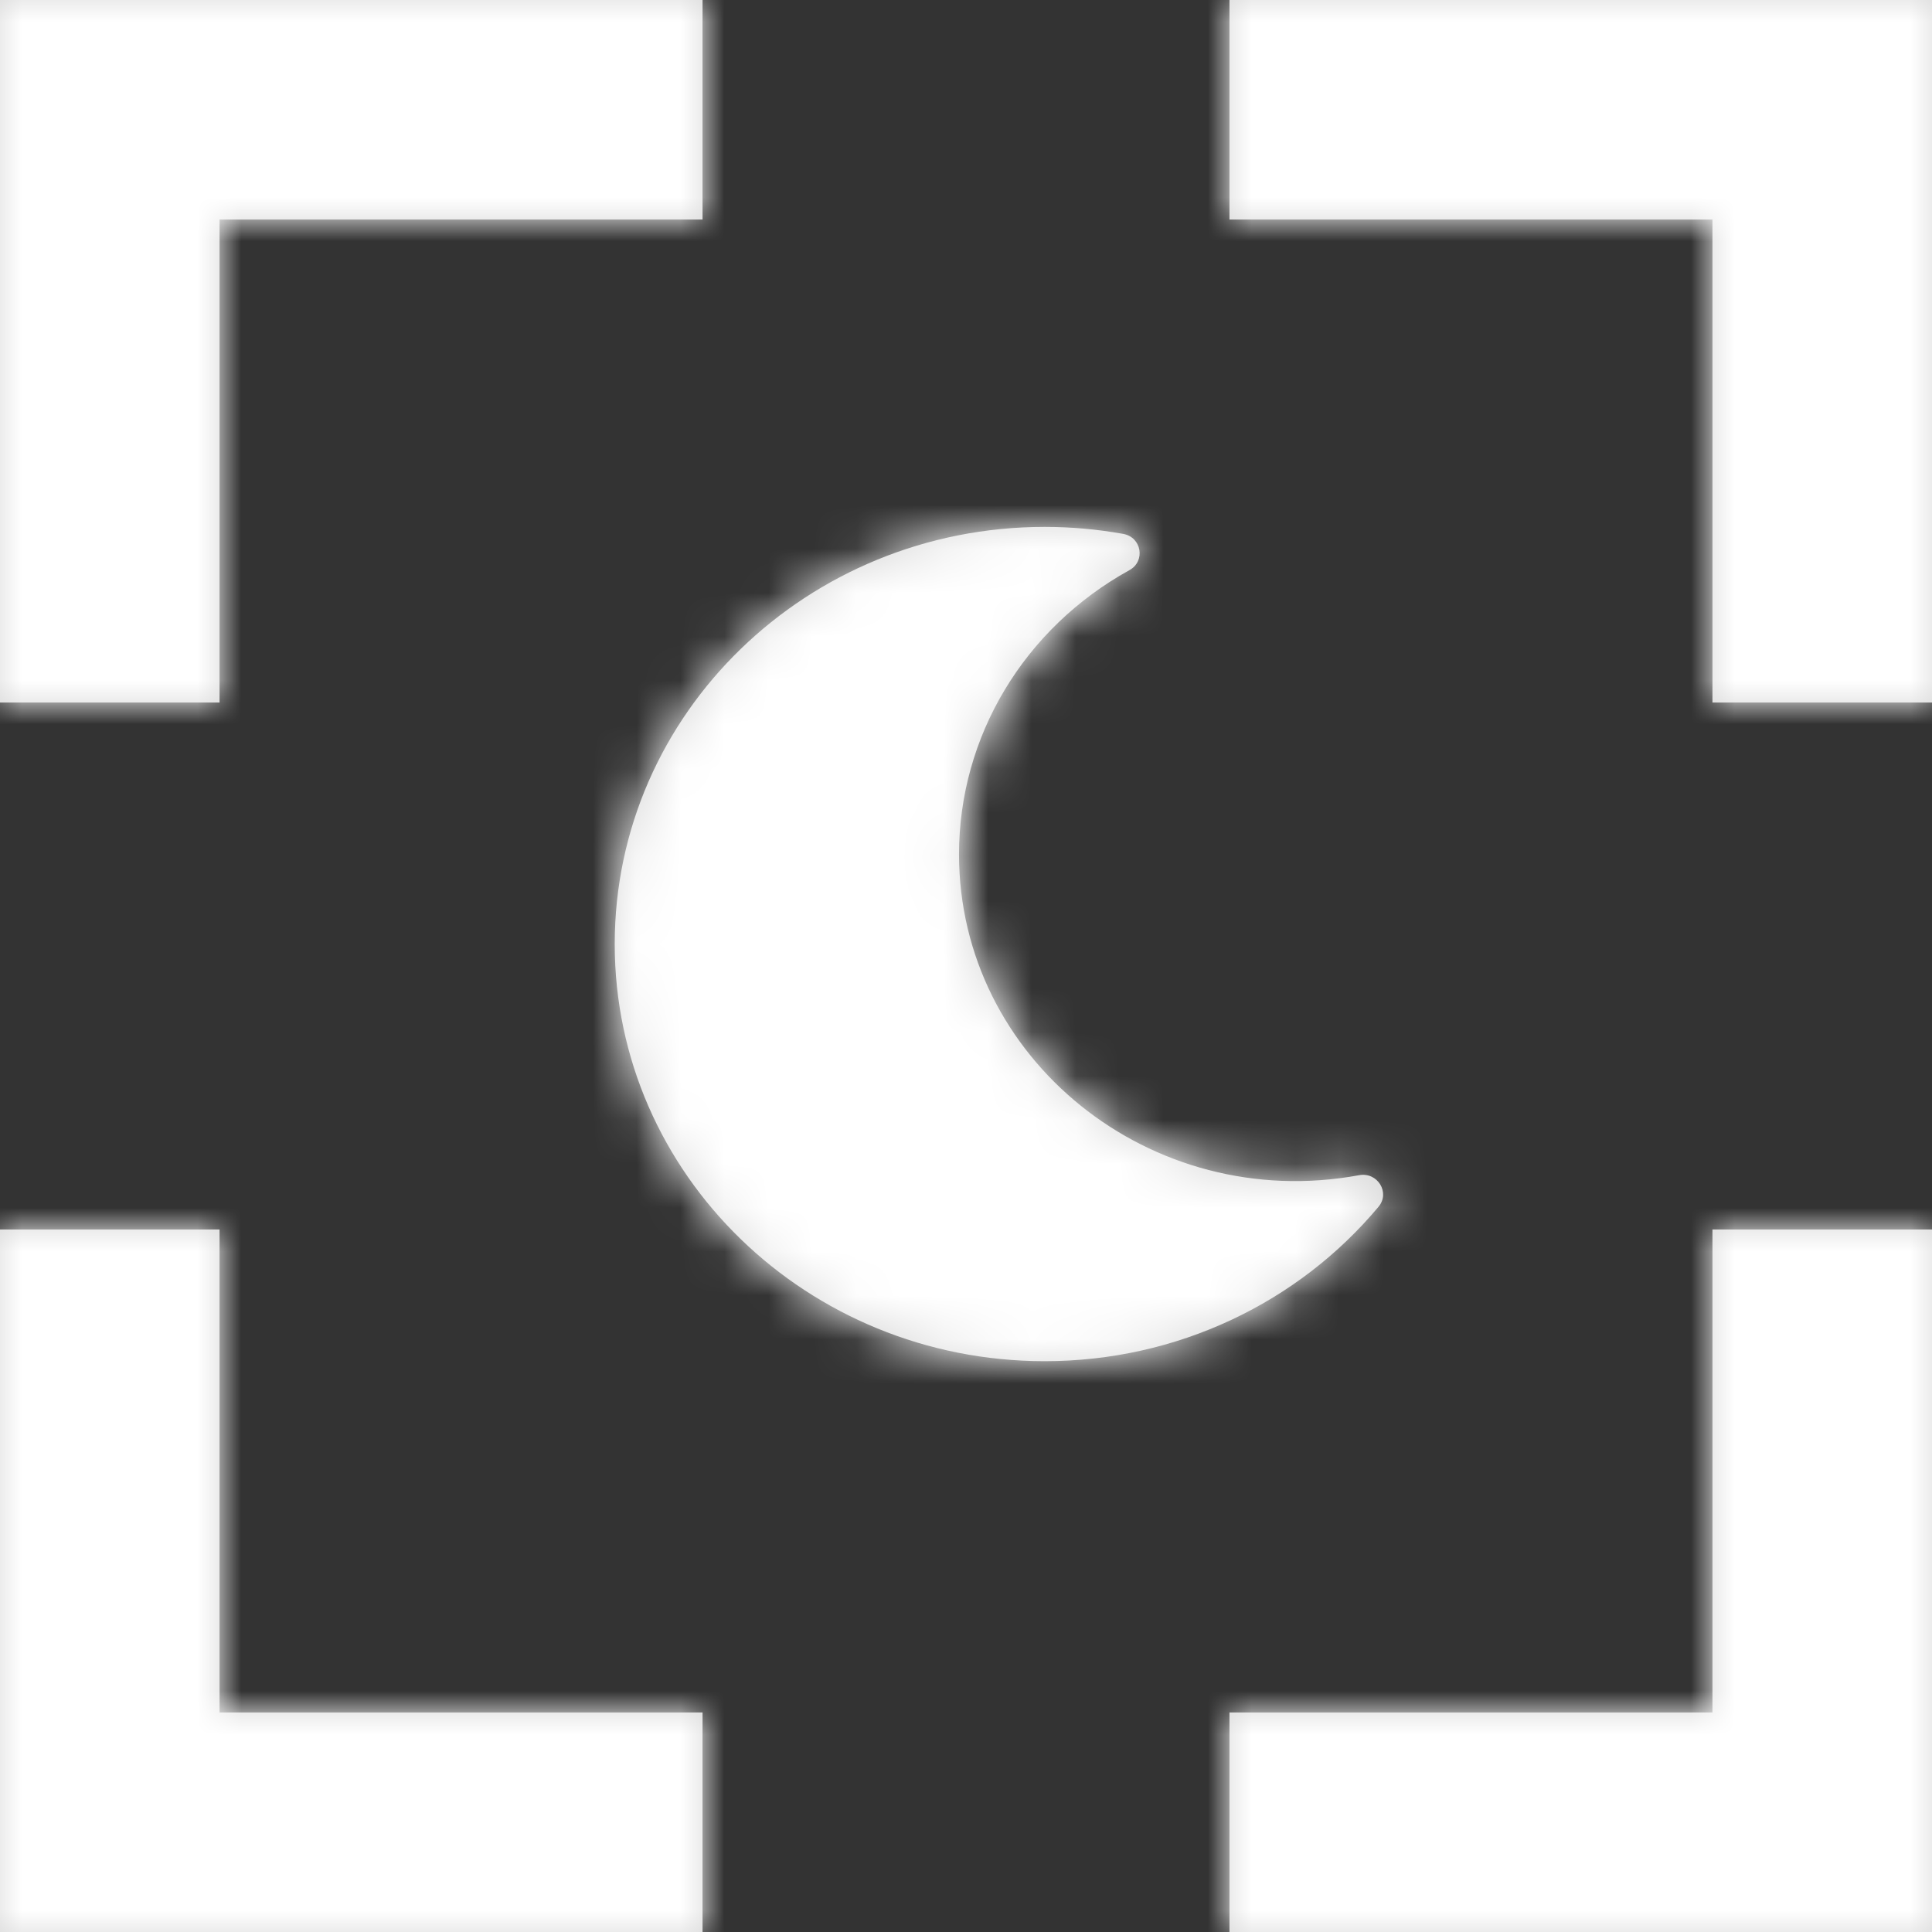 <?xml version="1.0" encoding="UTF-8"?>
<svg width="44px" height="44px" viewBox="0 0 44 44" version="1.1" xmlns="http://www.w3.org/2000/svg" xmlns:xlink="http://www.w3.org/1999/xlink">
    <rect x="0" y="0" width="44" height="44" fill="#333333" stroke="none"/>
    <!-- Generator: Sketch 52.2 (67145) - http://www.bohemiancoding.com/sketch -->
    <title>icon/nightshot</title>
    <desc>Created with Sketch.</desc>
    <defs>
        <path d="M54,38 L54,54 L38,54 L38,49 L49,49 L49,38 L54,38 Z M54,26 L49,26 L49,15 L38,15 L38,10 L54,10 L54,26 Z M10,38 L15,38 L15,49 L26,49 L26,54 L10,54 L10,38 Z M10,26 L10,10 L26,10 L26,15 L15,15 L15,26 L10,26 Z M33.791,41 C28.379,41 24,36.744 24,31.5 C24,26.249 28.386,22 33.791,22 C34.391,22 34.989,22.053 35.58,22.159 C36,22.234 36.094,22.779 35.723,22.984 C33.32,24.311 31.841,26.775 31.841,29.455 C31.841,34.108 36.204,37.642 40.954,36.764 C41.371,36.687 41.666,37.159 41.396,37.482 C39.569,39.667 36.811,41 33.791,41 Z" id="path-1"/>
    </defs>
    <g id="web_v7.4" stroke="none" stroke-width="1" fill="none" fill-rule="evenodd">
        <g id="osmo-tiny_web_v7.3_20181017_pc" transform="translate(-1579, -4698)">
            <g id="05_智能" transform="translate(0, 3824)">
                <g id="icon/feature/nightshot" transform="translate(1569, 864)">
                    <mask id="mask-2" fill="white">
                        <use xlink:href="#path-1"/>
                    </mask>
                    <use id="Mask" fill="#D8D8D8" fill-rule="evenodd" xlink:href="#path-1"/>
                    <g id="white/10" mask="url(#mask-2)" fill="#FFFFFF" fill-rule="evenodd">
                        <g transform="translate(32, 32) scale(-1, 1) translate(-32, -32) translate(-0, -0)" id="base">
                            <rect x="0" y="0" width="63.875" height="63.875"/>
                        </g>
                    </g>
                </g>
            </g>
        </g>
    </g>
</svg>